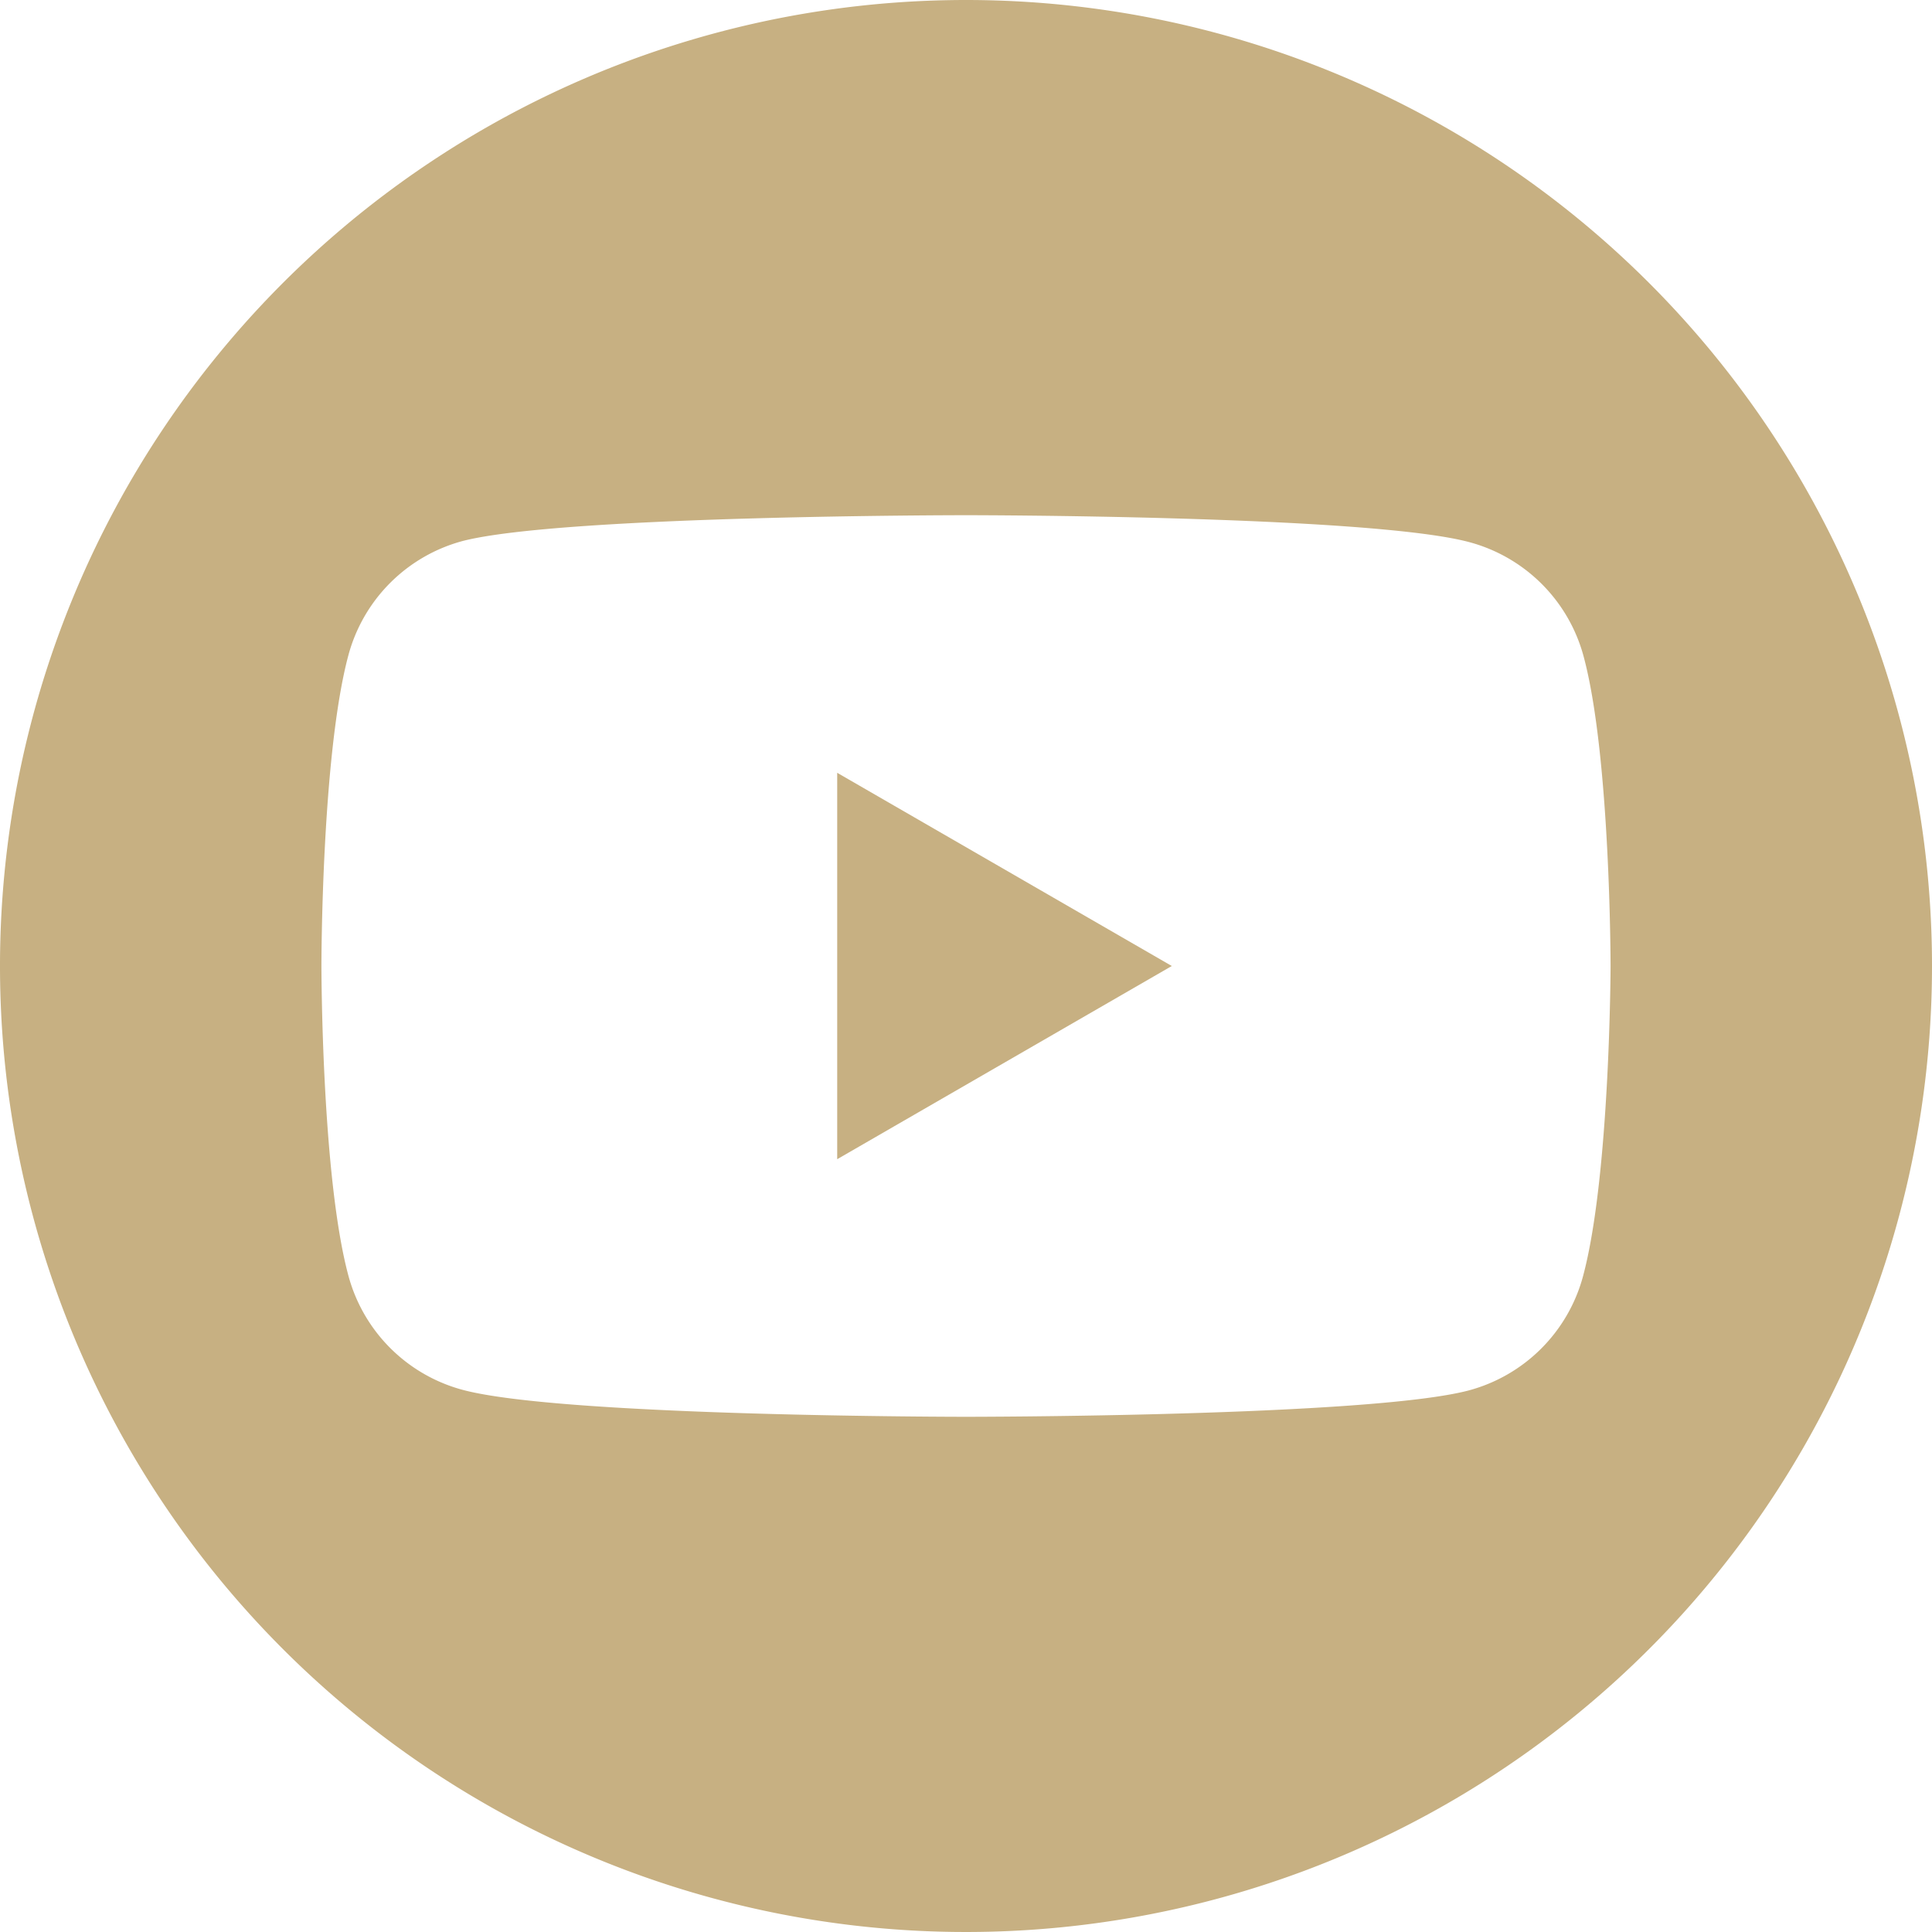 <?xml version="1.0" encoding="UTF-8"?>
<svg xmlns="http://www.w3.org/2000/svg" viewBox="0 0 135 135">
  <defs>
    <style>.cls-1{fill:#c7b082;}</style>
  </defs>
  <g id="Calque_2" data-name="Calque 2">
    <g id="Graphic_Elements" data-name="Graphic Elements">
      <polygon class="cls-1" points="58.5 81 81.88 67.5 58.5 54 58.5 81"></polygon>
      <path class="cls-1" d="M67.5,0A67.5,67.5,0,1,0,135,67.5,67.5,67.5,0,0,0,67.5,0Zm43.12,89.16a11.3,11.3,0,0,1-8,8C95.64,99,67.5,99,67.5,99s-28.14,0-35.16-1.88a11.3,11.3,0,0,1-8-8c-1.88-7-1.88-21.66-1.88-21.66s0-14.64,1.88-21.66a11.3,11.3,0,0,1,8-8C39.36,36,67.5,36,67.5,36s28.14,0,35.16,1.88a11.3,11.3,0,0,1,8,8c1.88,7,1.88,21.66,1.88,21.66S112.5,82.14,110.62,89.16Z"></path>
    </g>
  </g>
</svg>
